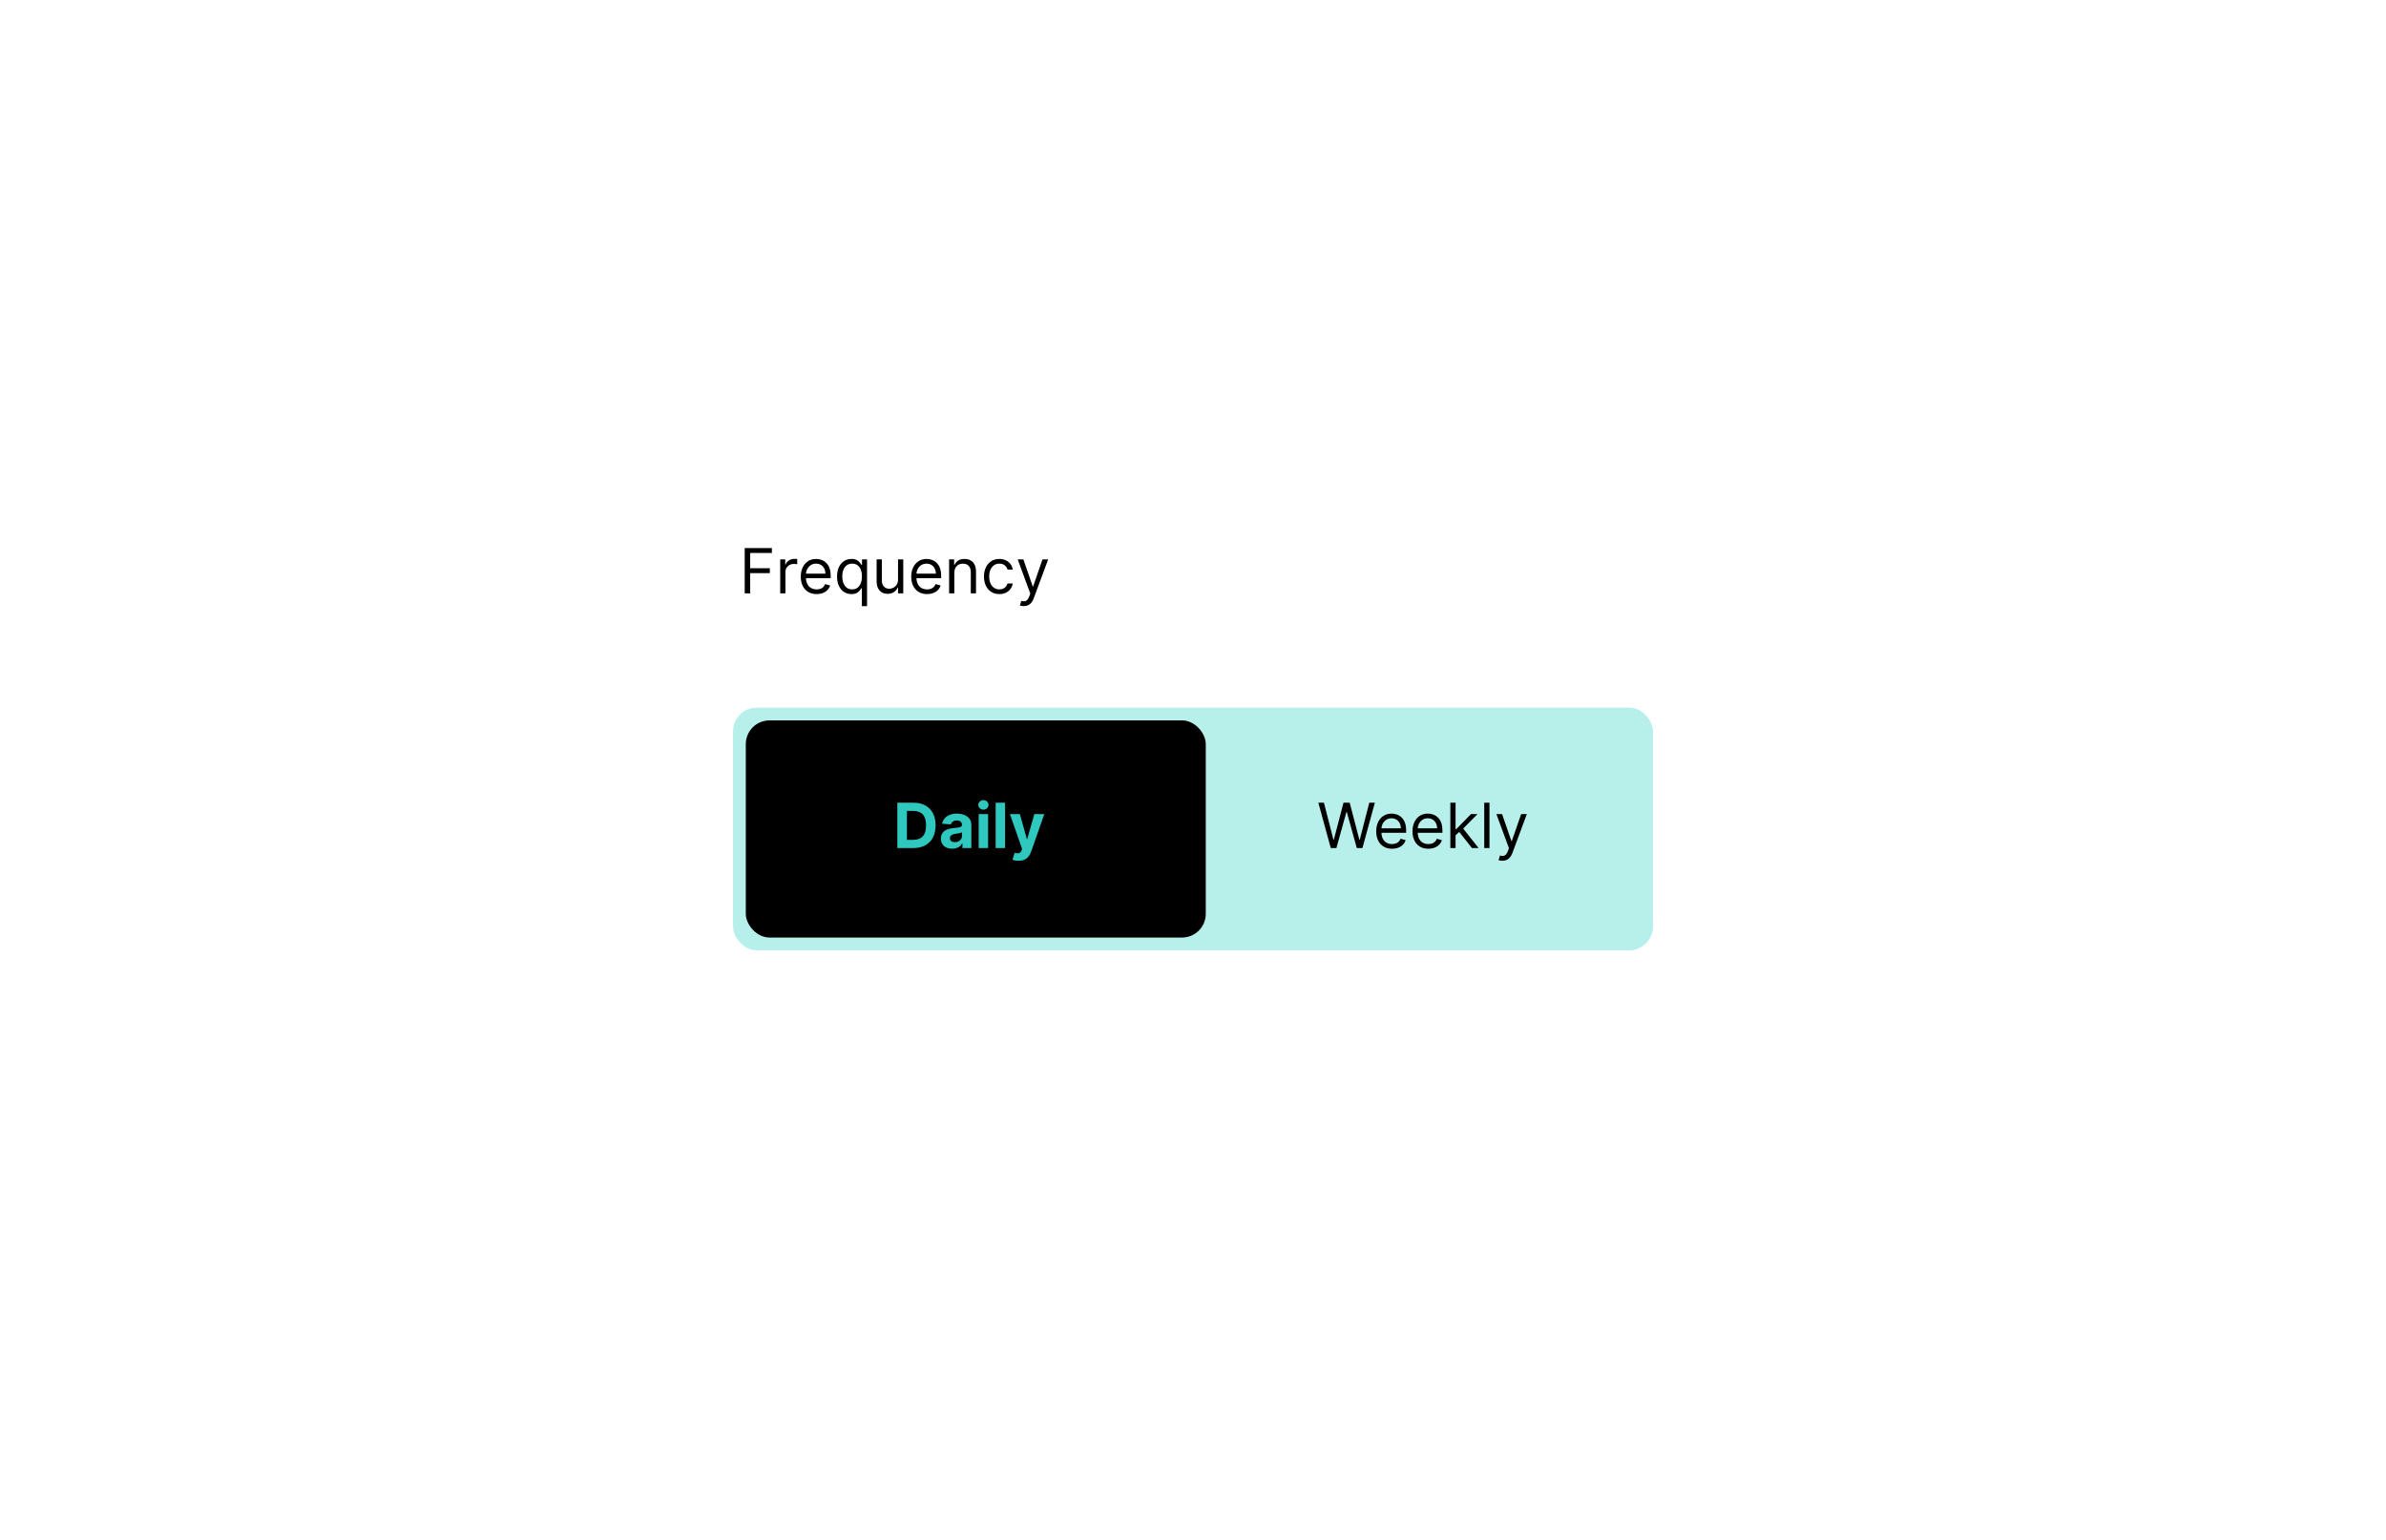 <svg width="1608" height="1038" viewBox="0 0 1608 1038" fill="none" xmlns="http://www.w3.org/2000/svg">
<rect width="1608" height="1038" fill="white"/>
<g filter="url(#filter0_d_2099_37084)">
<rect x="494" y="429" width="620" height="155" rx="77.5" fill="#B7EFEB" shape-rendering="crispEdges"/>
<rect x="494" y="429" width="620" height="163.611" rx="16" fill="#B7EFEB"/>
<rect x="502.611" y="437.611" width="310" height="146.389" rx="16" fill="black"/>
<path d="M896.839 523.666L888.487 493.121H892.245L898.629 517.998H898.927L905.43 493.121H909.606L916.109 517.998H916.407L922.791 493.121H926.549L918.197 523.666H914.379L907.637 499.325H907.399L900.657 523.666H896.839ZM938.153 524.143C935.945 524.143 934.041 523.656 932.44 522.682C930.85 521.697 929.622 520.325 928.756 518.565C927.901 516.795 927.474 514.737 927.474 512.39C927.474 510.044 927.901 507.976 928.756 506.186C929.622 504.386 930.825 502.984 932.366 501.98C933.917 500.966 935.727 500.459 937.795 500.459C938.988 500.459 940.166 500.657 941.33 501.055C942.493 501.453 943.552 502.099 944.506 502.994C945.461 503.879 946.222 505.052 946.788 506.514C947.355 507.976 947.639 509.775 947.639 511.913V513.405H929.98V510.362H944.059C944.059 509.069 943.801 507.916 943.283 506.902C942.776 505.888 942.051 505.087 941.106 504.501C940.171 503.914 939.068 503.621 937.795 503.621C936.393 503.621 935.18 503.969 934.156 504.665C933.141 505.351 932.361 506.246 931.814 507.349C931.267 508.453 930.994 509.636 930.994 510.899V512.927C930.994 514.657 931.292 516.124 931.889 517.327C932.495 518.52 933.335 519.43 934.409 520.057C935.483 520.673 936.731 520.981 938.153 520.981C939.078 520.981 939.913 520.852 940.658 520.594C941.414 520.325 942.065 519.927 942.612 519.4C943.159 518.863 943.582 518.197 943.88 517.402L947.281 518.356C946.923 519.51 946.321 520.524 945.476 521.399C944.631 522.264 943.587 522.94 942.344 523.427C941.101 523.905 939.704 524.143 938.153 524.143ZM962.598 524.143C960.391 524.143 958.487 523.656 956.886 522.682C955.295 521.697 954.067 520.325 953.202 518.565C952.347 516.795 951.919 514.737 951.919 512.39C951.919 510.044 952.347 507.976 953.202 506.186C954.067 504.386 955.27 502.984 956.811 501.98C958.362 500.966 960.172 500.459 962.24 500.459C963.433 500.459 964.612 500.657 965.775 501.055C966.938 501.453 967.997 502.099 968.952 502.994C969.906 503.879 970.667 505.052 971.234 506.514C971.801 507.976 972.084 509.775 972.084 511.913V513.405H954.425V510.362H968.504C968.504 509.069 968.246 507.916 967.729 506.902C967.222 505.888 966.496 505.087 965.551 504.501C964.617 503.914 963.513 503.621 962.24 503.621C960.838 503.621 959.625 503.969 958.601 504.665C957.587 505.351 956.806 506.246 956.259 507.349C955.712 508.453 955.439 509.636 955.439 510.899V512.927C955.439 514.657 955.737 516.124 956.334 517.327C956.94 518.52 957.781 519.43 958.855 520.057C959.928 520.673 961.176 520.981 962.598 520.981C963.523 520.981 964.358 520.852 965.104 520.594C965.859 520.325 966.511 519.927 967.058 519.4C967.605 518.863 968.027 518.197 968.325 517.402L971.726 518.356C971.368 519.51 970.766 520.524 969.921 521.399C969.076 522.264 968.032 522.94 966.789 523.427C965.546 523.905 964.149 524.143 962.598 524.143ZM980.72 515.314L980.66 510.959H981.376L991.399 500.757H995.754L985.075 511.555H984.776L980.72 515.314ZM977.438 523.666V493.121H980.958V523.666H977.438ZM991.995 523.666L983.046 512.331L985.552 509.885L996.47 523.666H991.995ZM1003.8 493.121V523.666H1000.28V493.121H1003.8ZM1012.52 532.257C1011.92 532.257 1011.39 532.207 1010.92 532.108C1010.45 532.018 1010.13 531.929 1009.95 531.839L1010.85 528.737C1011.7 528.956 1012.46 529.035 1013.11 528.976C1013.77 528.916 1014.35 528.623 1014.86 528.096C1015.38 527.579 1015.85 526.738 1016.28 525.575L1016.93 523.785L1008.46 500.757H1012.28L1018.6 519.013H1018.84L1025.17 500.757H1028.98L1019.26 527.007C1018.82 528.19 1018.28 529.17 1017.63 529.945C1016.99 530.731 1016.24 531.312 1015.38 531.69C1014.54 532.068 1013.58 532.257 1012.52 532.257Z" fill="black"/>
<path d="M615.58 523.666H604.752V493.121H615.67C618.742 493.121 621.387 493.732 623.605 494.955C625.822 496.168 627.527 497.913 628.72 500.19C629.924 502.467 630.525 505.192 630.525 508.363C630.525 511.545 629.924 514.28 628.72 516.567C627.527 518.854 625.812 520.608 623.575 521.831C621.348 523.055 618.683 523.666 615.58 523.666ZM611.21 518.133H615.312C617.221 518.133 618.827 517.795 620.129 517.118C621.442 516.432 622.426 515.373 623.083 513.942C623.749 512.5 624.082 510.64 624.082 508.363C624.082 506.106 623.749 504.262 623.083 502.83C622.426 501.398 621.447 500.344 620.144 499.668C618.842 498.992 617.236 498.654 615.327 498.654H611.21V518.133ZM641.722 524.099C640.261 524.099 638.958 523.845 637.815 523.338C636.671 522.821 635.766 522.06 635.1 521.056C634.444 520.042 634.116 518.779 634.116 517.268C634.116 515.995 634.349 514.926 634.817 514.061C635.284 513.196 635.92 512.5 636.726 511.973C637.531 511.446 638.446 511.048 639.47 510.78C640.504 510.511 641.588 510.322 642.722 510.213C644.054 510.074 645.128 509.944 645.943 509.825C646.759 509.696 647.35 509.507 647.718 509.258C648.086 509.01 648.27 508.642 648.27 508.155V508.065C648.27 507.121 647.972 506.39 647.375 505.873C646.788 505.356 645.953 505.097 644.869 505.097C643.726 505.097 642.816 505.351 642.14 505.858C641.464 506.355 641.016 506.981 640.798 507.737L634.921 507.26C635.22 505.868 635.806 504.665 636.681 503.65C637.556 502.626 638.685 501.841 640.067 501.294C641.459 500.737 643.07 500.459 644.899 500.459C646.172 500.459 647.39 500.608 648.553 500.906C649.727 501.204 650.766 501.667 651.67 502.293C652.585 502.92 653.306 503.725 653.833 504.709C654.36 505.684 654.624 506.852 654.624 508.214V523.666H648.598V520.489H648.419C648.051 521.205 647.559 521.836 646.943 522.383C646.326 522.92 645.585 523.343 644.72 523.651C643.855 523.949 642.856 524.099 641.722 524.099ZM643.542 519.714C644.477 519.714 645.302 519.53 646.018 519.162C646.734 518.784 647.295 518.277 647.703 517.64C648.111 517.004 648.315 516.283 648.315 515.478V513.047C648.116 513.176 647.842 513.295 647.494 513.405C647.156 513.504 646.773 513.599 646.346 513.688C645.918 513.768 645.491 513.842 645.063 513.912C644.636 513.971 644.248 514.026 643.9 514.076C643.154 514.185 642.503 514.359 641.946 514.598C641.389 514.836 640.957 515.16 640.648 515.567C640.34 515.965 640.186 516.462 640.186 517.059C640.186 517.924 640.499 518.585 641.126 519.042C641.762 519.49 642.568 519.714 643.542 519.714ZM659.553 523.666V500.757H665.907V523.666H659.553ZM662.745 497.804C661.8 497.804 660.99 497.491 660.314 496.864C659.647 496.228 659.314 495.467 659.314 494.582C659.314 493.707 659.647 492.956 660.314 492.33C660.99 491.694 661.8 491.376 662.745 491.376C663.689 491.376 664.495 491.694 665.161 492.33C665.837 492.956 666.175 493.707 666.175 494.582C666.175 495.467 665.837 496.228 665.161 496.864C664.495 497.491 663.689 497.804 662.745 497.804ZM677.35 493.121V523.666H670.996V493.121H677.35ZM686.362 532.257C685.557 532.257 684.801 532.192 684.095 532.063C683.399 531.944 682.822 531.79 682.365 531.601L683.797 526.858C684.543 527.086 685.214 527.211 685.81 527.231C686.417 527.251 686.939 527.111 687.376 526.813C687.824 526.515 688.187 526.008 688.465 525.292L688.838 524.322L680.62 500.757H687.302L692.045 517.581H692.283L697.071 500.757H703.798L694.894 526.142C694.466 527.375 693.884 528.449 693.148 529.363C692.423 530.288 691.503 530.999 690.389 531.496C689.276 532.003 687.933 532.257 686.362 532.257Z" fill="#2EC8BF"/>
</g>
<path d="M501.883 400V369.455H520.199V372.736H505.582V383.057H518.827V386.338H505.582V400H501.883ZM525.81 400V377.091H529.211V380.551H529.45C529.867 379.418 530.623 378.498 531.717 377.792C532.81 377.086 534.043 376.733 535.416 376.733C535.674 376.733 535.997 376.738 536.385 376.748C536.773 376.758 537.066 376.773 537.265 376.793V380.372C537.146 380.342 536.872 380.298 536.445 380.238C536.027 380.168 535.585 380.134 535.117 380.134C534.004 380.134 533.009 380.367 532.134 380.835C531.269 381.292 530.583 381.928 530.076 382.744C529.579 383.549 529.33 384.469 529.33 385.503V400H525.81ZM550.345 400.477C548.138 400.477 546.234 399.99 544.633 399.016C543.042 398.031 541.814 396.659 540.949 394.899C540.094 393.129 539.666 391.071 539.666 388.724C539.666 386.378 540.094 384.31 540.949 382.52C541.814 380.72 543.017 379.318 544.558 378.314C546.109 377.3 547.919 376.793 549.987 376.793C551.18 376.793 552.359 376.991 553.522 377.389C554.685 377.787 555.744 378.433 556.699 379.328C557.653 380.213 558.414 381.386 558.981 382.848C559.548 384.31 559.831 386.109 559.831 388.247V389.739H542.172V386.696H556.252C556.252 385.403 555.993 384.25 555.476 383.236C554.969 382.222 554.243 381.421 553.298 380.835C552.364 380.248 551.26 379.955 549.987 379.955C548.585 379.955 547.372 380.303 546.348 380.999C545.334 381.685 544.553 382.58 544.006 383.683C543.46 384.787 543.186 385.97 543.186 387.233V389.261C543.186 390.991 543.484 392.458 544.081 393.661C544.688 394.854 545.528 395.764 546.602 396.391C547.676 397.007 548.923 397.315 550.345 397.315C551.27 397.315 552.105 397.186 552.851 396.928C553.607 396.659 554.258 396.261 554.805 395.734C555.352 395.197 555.774 394.531 556.073 393.736L559.473 394.69C559.115 395.844 558.514 396.858 557.668 397.733C556.823 398.598 555.779 399.274 554.536 399.761C553.293 400.239 551.896 400.477 550.345 400.477ZM580.816 408.591V396.48H580.518C580.259 396.898 579.891 397.425 579.414 398.061C578.937 398.687 578.256 399.249 577.371 399.746C576.486 400.234 575.308 400.477 573.836 400.477C571.927 400.477 570.242 399.995 568.78 399.031C567.318 398.056 566.175 396.684 565.35 394.914C564.524 393.134 564.112 391.031 564.112 388.605C564.112 386.199 564.524 384.111 565.35 382.341C566.175 380.571 567.323 379.204 568.795 378.239C570.266 377.275 571.967 376.793 573.896 376.793C575.387 376.793 576.565 377.041 577.43 377.538C578.305 378.026 578.972 378.582 579.429 379.209C579.896 379.825 580.259 380.332 580.518 380.73H580.935V377.091H584.336V408.591H580.816ZM574.313 397.315C575.725 397.315 576.918 396.947 577.893 396.212C578.867 395.466 579.608 394.437 580.115 393.124C580.622 391.802 580.876 390.276 580.876 388.545C580.876 386.835 580.627 385.339 580.13 384.056C579.633 382.763 578.897 381.759 577.923 381.043C576.948 380.317 575.745 379.955 574.313 379.955C572.822 379.955 571.579 380.337 570.585 381.103C569.6 381.859 568.859 382.888 568.362 384.19C567.875 385.483 567.631 386.935 567.631 388.545C567.631 390.176 567.88 391.658 568.377 392.99C568.884 394.312 569.63 395.366 570.614 396.152C571.609 396.928 572.842 397.315 574.313 397.315ZM605.217 390.634V377.091H608.737V400H605.217V396.122H604.978C604.441 397.286 603.606 398.275 602.472 399.09C601.339 399.896 599.907 400.298 598.177 400.298C596.745 400.298 595.472 399.985 594.359 399.359C593.245 398.722 592.37 397.768 591.734 396.495C591.097 395.212 590.779 393.597 590.779 391.648V377.091H594.299V391.409C594.299 393.08 594.766 394.412 595.701 395.406C596.646 396.401 597.849 396.898 599.31 396.898C600.185 396.898 601.075 396.674 601.98 396.227C602.895 395.779 603.661 395.093 604.277 394.168C604.903 393.244 605.217 392.065 605.217 390.634ZM624.789 400.477C622.581 400.477 620.677 399.99 619.076 399.016C617.485 398.031 616.257 396.659 615.392 394.899C614.537 393.129 614.11 391.071 614.11 388.724C614.11 386.378 614.537 384.31 615.392 382.52C616.257 380.72 617.46 379.318 619.002 378.314C620.553 377.3 622.362 376.793 624.431 376.793C625.624 376.793 626.802 376.991 627.965 377.389C629.129 377.787 630.188 378.433 631.142 379.328C632.097 380.213 632.858 381.386 633.424 382.848C633.991 384.31 634.274 386.109 634.274 388.247V389.739H616.615V386.696H630.695C630.695 385.403 630.436 384.25 629.919 383.236C629.412 382.222 628.686 381.421 627.742 380.835C626.807 380.248 625.703 379.955 624.431 379.955C623.029 379.955 621.816 380.303 620.791 380.999C619.777 381.685 618.997 382.58 618.45 383.683C617.903 384.787 617.63 385.97 617.63 387.233V389.261C617.63 390.991 617.928 392.458 618.524 393.661C619.131 394.854 619.971 395.764 621.045 396.391C622.119 397.007 623.367 397.315 624.789 397.315C625.713 397.315 626.549 397.186 627.294 396.928C628.05 396.659 628.701 396.261 629.248 395.734C629.795 395.197 630.218 394.531 630.516 393.736L633.916 394.69C633.559 395.844 632.957 396.858 632.112 397.733C631.267 398.598 630.223 399.274 628.98 399.761C627.737 400.239 626.34 400.477 624.789 400.477ZM643.149 386.219V400H639.629V377.091H643.029V380.67H643.328C643.865 379.507 644.68 378.572 645.774 377.866C646.867 377.151 648.279 376.793 650.01 376.793C651.561 376.793 652.918 377.111 654.081 377.747C655.245 378.374 656.149 379.328 656.796 380.611C657.442 381.884 657.765 383.494 657.765 385.443V400H654.245V385.682C654.245 383.882 653.778 382.48 652.843 381.476C651.909 380.462 650.626 379.955 648.995 379.955C647.872 379.955 646.867 380.198 645.983 380.685C645.108 381.173 644.416 381.884 643.909 382.818C643.402 383.753 643.149 384.886 643.149 386.219ZM673.504 400.477C671.356 400.477 669.507 399.97 667.956 398.956C666.405 397.942 665.211 396.545 664.376 394.765C663.541 392.985 663.123 390.952 663.123 388.665C663.123 386.338 663.551 384.285 664.406 382.505C665.271 380.715 666.474 379.318 668.015 378.314C669.566 377.3 671.376 376.793 673.444 376.793C675.055 376.793 676.507 377.091 677.799 377.688C679.092 378.284 680.151 379.119 680.976 380.193C681.802 381.267 682.314 382.52 682.513 383.952H678.993C678.724 382.908 678.128 381.983 677.203 381.178C676.288 380.362 675.055 379.955 673.504 379.955C672.132 379.955 670.929 380.312 669.895 381.028C668.87 381.734 668.07 382.734 667.493 384.026C666.927 385.309 666.643 386.815 666.643 388.545C666.643 390.315 666.922 391.857 667.478 393.169C668.045 394.482 668.841 395.501 669.865 396.227C670.899 396.952 672.112 397.315 673.504 397.315C674.419 397.315 675.249 397.156 675.995 396.838C676.741 396.52 677.372 396.062 677.889 395.466C678.406 394.869 678.774 394.153 678.993 393.318H682.513C682.314 394.67 681.821 395.888 681.036 396.972C680.26 398.046 679.231 398.901 677.949 399.538C676.676 400.164 675.194 400.477 673.504 400.477ZM689.925 408.591C689.329 408.591 688.797 408.541 688.329 408.442C687.862 408.352 687.539 408.263 687.36 408.173L688.255 405.071C689.11 405.29 689.866 405.369 690.522 405.31C691.178 405.25 691.76 404.957 692.267 404.43C692.784 403.913 693.256 403.072 693.684 401.909L694.34 400.119L685.868 377.091H689.687L696.01 395.347H696.249L702.573 377.091H706.391L696.667 403.341C696.229 404.524 695.687 405.504 695.041 406.279C694.395 407.065 693.644 407.646 692.789 408.024C691.944 408.402 690.989 408.591 689.925 408.591Z" fill="black"/>
<defs>
<filter id="filter0_d_2099_37084" x="446" y="429" width="716" height="259.611" filterUnits="userSpaceOnUse" color-interpolation-filters="sRGB">
<feFlood flood-opacity="0" result="BackgroundImageFix"/>
<feColorMatrix in="SourceAlpha" type="matrix" values="0 0 0 0 0 0 0 0 0 0 0 0 0 0 0 0 0 0 127 0" result="hardAlpha"/>
<feOffset dy="48"/>
<feGaussianBlur stdDeviation="24"/>
<feComposite in2="hardAlpha" operator="out"/>
<feColorMatrix type="matrix" values="0 0 0 0 0.537 0 0 0 0 0.569 0 0 0 0 0.663 0 0 0 0.21 0"/>
<feBlend mode="normal" in2="BackgroundImageFix" result="effect1_dropShadow_2099_37084"/>
<feBlend mode="normal" in="SourceGraphic" in2="effect1_dropShadow_2099_37084" result="shape"/>
</filter>
</defs>
</svg>
